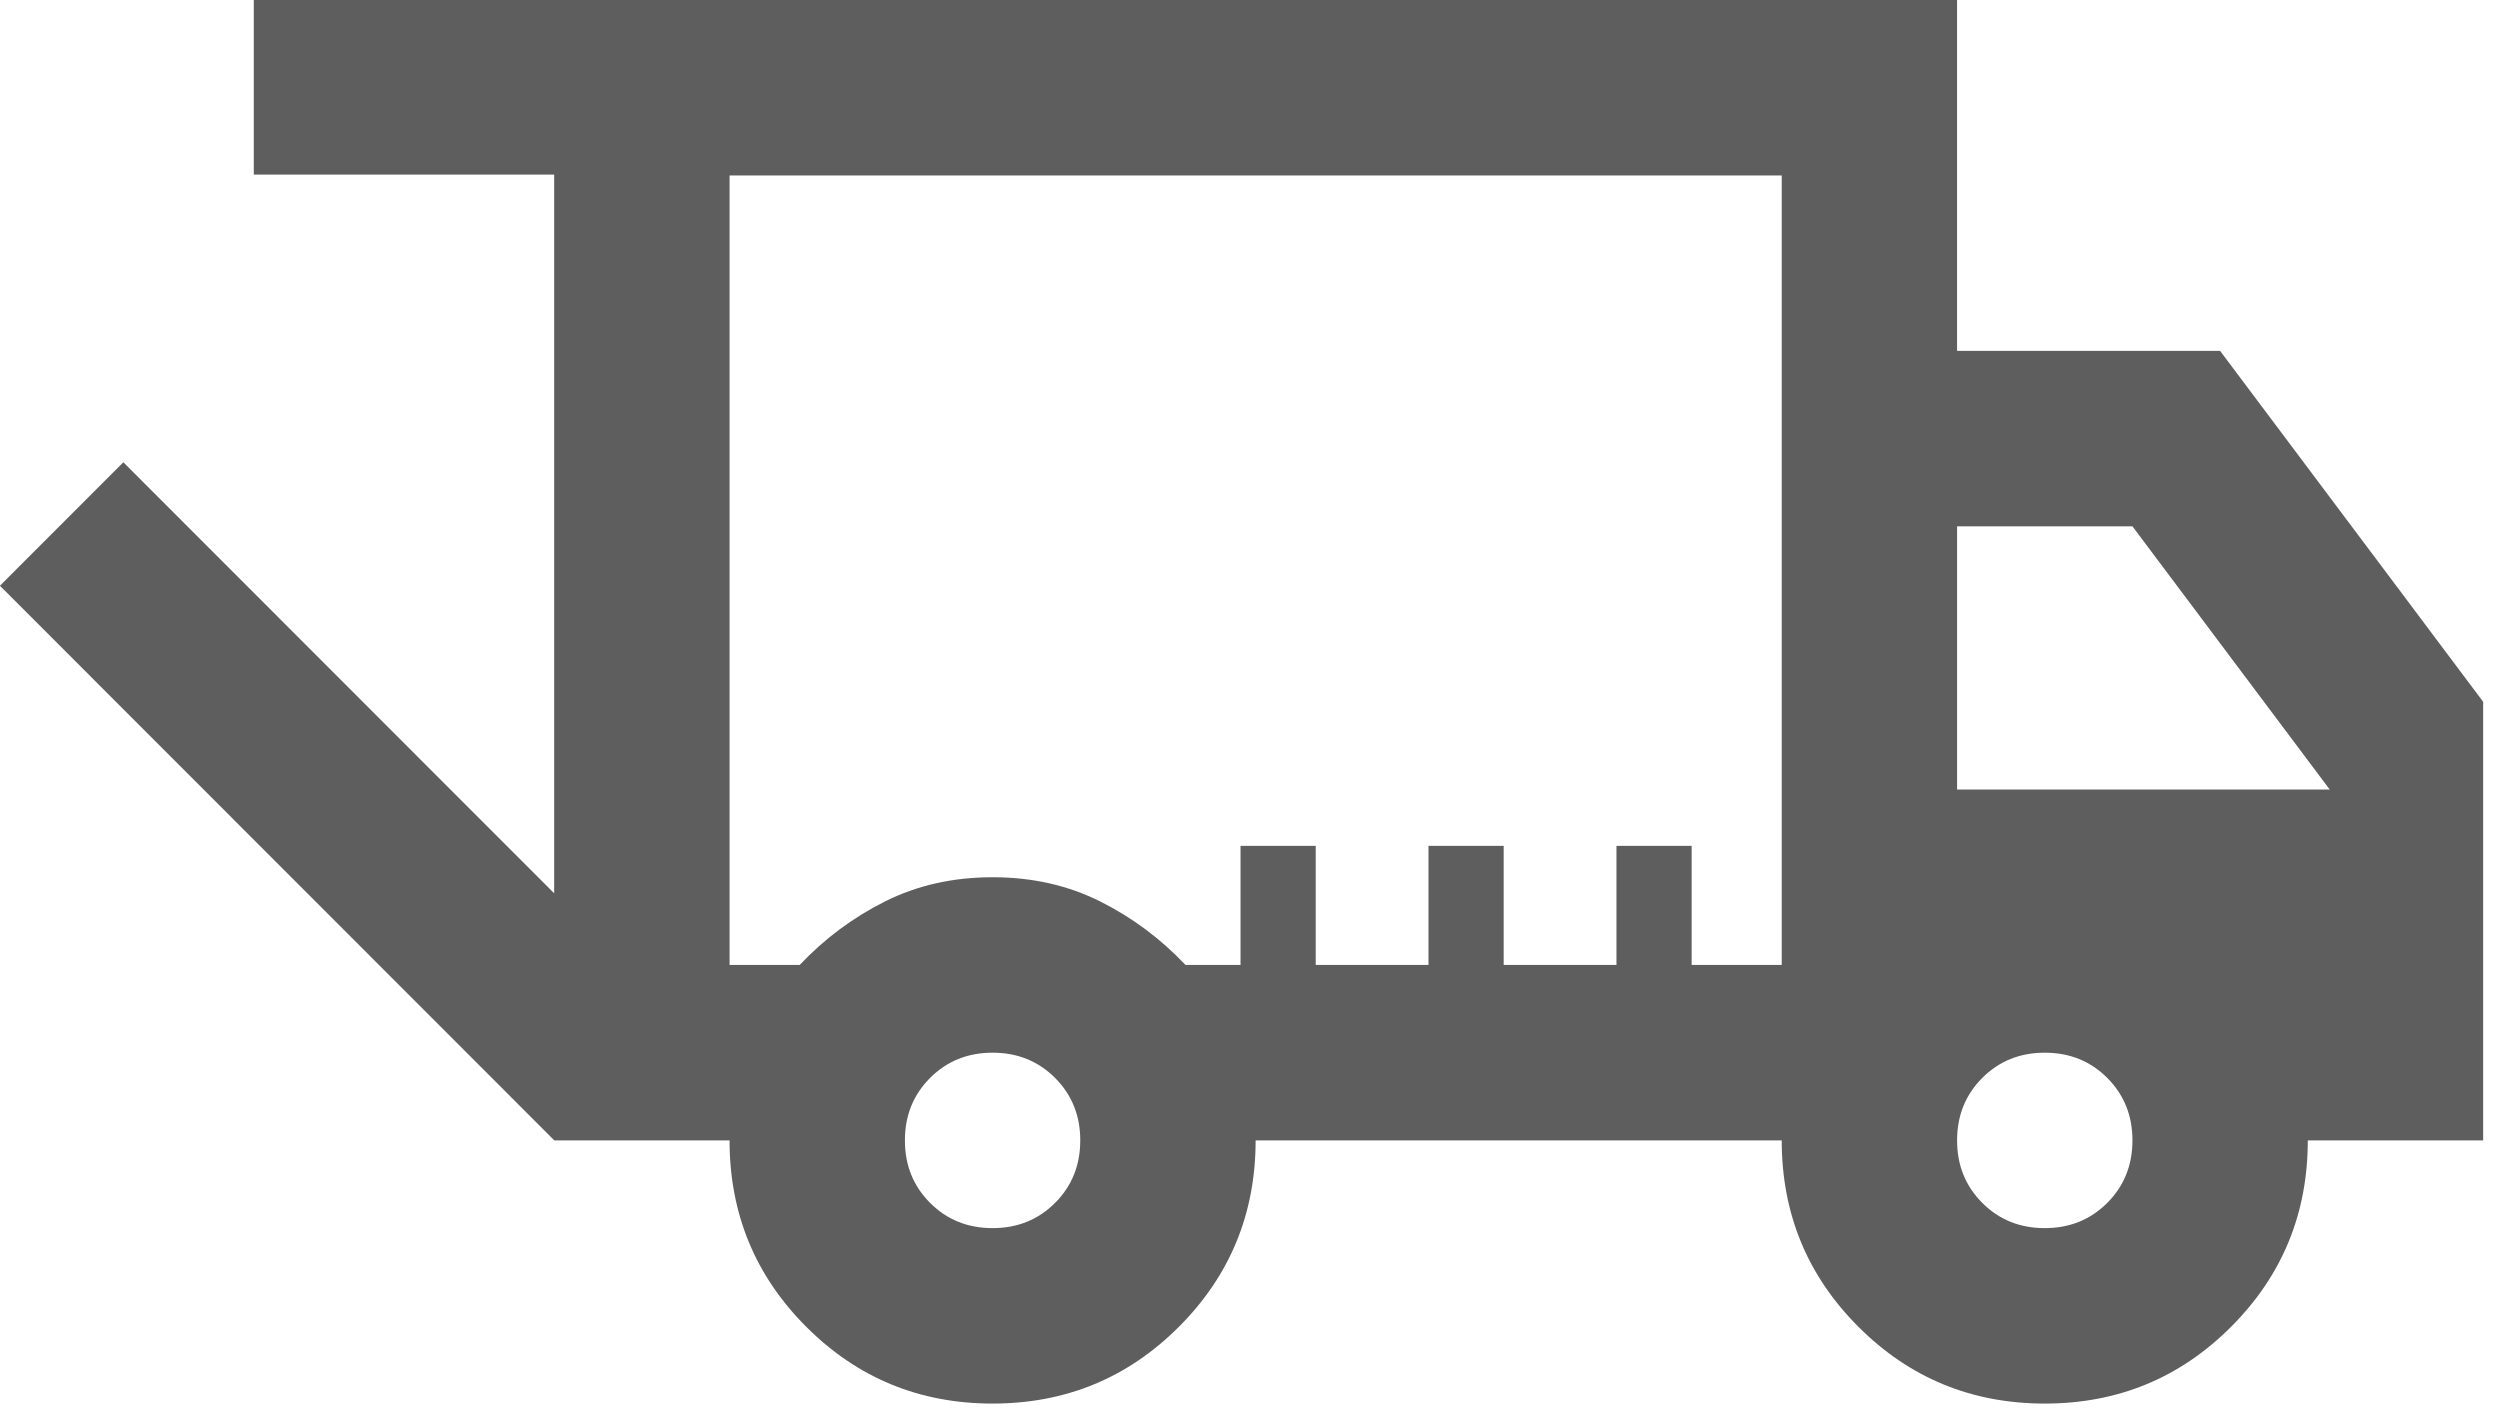 <?xml version="1.0" encoding="UTF-8" standalone="no"?>
<!DOCTYPE svg PUBLIC "-//W3C//DTD SVG 1.1//EN" "http://www.w3.org/Graphics/SVG/1.1/DTD/svg11.dtd">
<svg width="100%" height="100%" viewBox="0 0 133 75" version="1.1" xmlns="http://www.w3.org/2000/svg" xmlns:xlink="http://www.w3.org/1999/xlink" xml:space="preserve" xmlns:serif="http://www.serif.com/" style="fill-rule:evenodd;clip-rule:evenodd;stroke-linejoin:round;stroke-miterlimit:2;">
    <g transform="matrix(1,0,0,1,-2367.74,-1670.08)">
        <g transform="matrix(1,0,0,1,2366.79,1670.08)">
            <path d="M105.066,0L14.451,0L14.451,9.29L30.432,9.29L30.432,9.334L30.432,47.524L7.512,24.593L0.946,31.162L30.432,60.662L30.432,60.669L39.762,60.669C39.762,64.558 41.122,67.864 43.843,70.586C46.564,73.309 49.868,74.67 53.755,74.67C57.642,74.67 60.946,73.309 63.667,70.586C66.388,67.864 67.749,64.558 67.749,60.669L95.737,60.669C95.737,64.558 97.097,67.864 99.818,70.586C102.54,73.309 105.843,74.67 109.731,74.67C113.618,74.67 116.922,73.309 119.643,70.586C122.364,67.864 123.725,64.558 123.725,60.669L133.054,60.669L133.054,37.335L119.06,18.667L105.066,18.667L105.066,0ZM53.756,65.336C55.077,65.336 56.185,64.889 57.079,63.995C57.973,63.1 58.42,61.992 58.42,60.67C58.42,59.347 57.973,58.239 57.079,57.344C56.185,56.45 55.077,56.003 53.756,56.003C52.434,56.003 51.326,56.45 50.432,57.344C49.538,58.239 49.091,59.347 49.091,60.67C49.091,61.992 49.538,63.1 50.432,63.995C51.326,64.889 52.434,65.336 53.756,65.336ZM39.762,51.336L43.494,51.336C44.815,49.936 46.331,48.808 48.042,47.952C49.752,47.097 51.657,46.669 53.756,46.669C55.855,46.669 57.76,47.097 59.47,47.952C61.18,48.808 62.697,49.936 64.018,51.336L95.738,51.336L95.738,9.334L39.763,9.334L39.763,51.336L39.762,51.336ZM109.731,65.336C111.053,65.336 112.161,64.889 113.055,63.995C113.949,63.1 114.396,61.992 114.396,60.67C114.396,59.347 113.949,58.239 113.055,57.344C112.161,56.45 111.053,56.003 109.731,56.003C108.41,56.003 107.302,56.45 106.408,57.344C105.514,58.239 105.067,59.347 105.067,60.67C105.067,61.992 105.514,63.1 106.408,63.995C107.302,64.889 108.41,65.336 109.731,65.336ZM105.067,42.002L124.891,42.002L114.396,28.001L105.067,28.001L105.067,42.002Z" style="fill:rgb(94,94,94);"/>
        </g>
        <g transform="matrix(1,0,0,1,2366.79,1670.08)">
            <rect x="66.946" y="45" width="4" height="7" style="fill:rgb(94,94,94);"/>
        </g>
        <g transform="matrix(1,0,0,1,2366.79,1670.08)">
            <rect x="76.946" y="45" width="4" height="7" style="fill:rgb(94,94,94);"/>
        </g>
        <g transform="matrix(1,0,0,1,2366.79,1670.08)">
            <rect x="86.946" y="45" width="4" height="7" style="fill:rgb(94,94,94);"/>
        </g>
    </g>
</svg>

